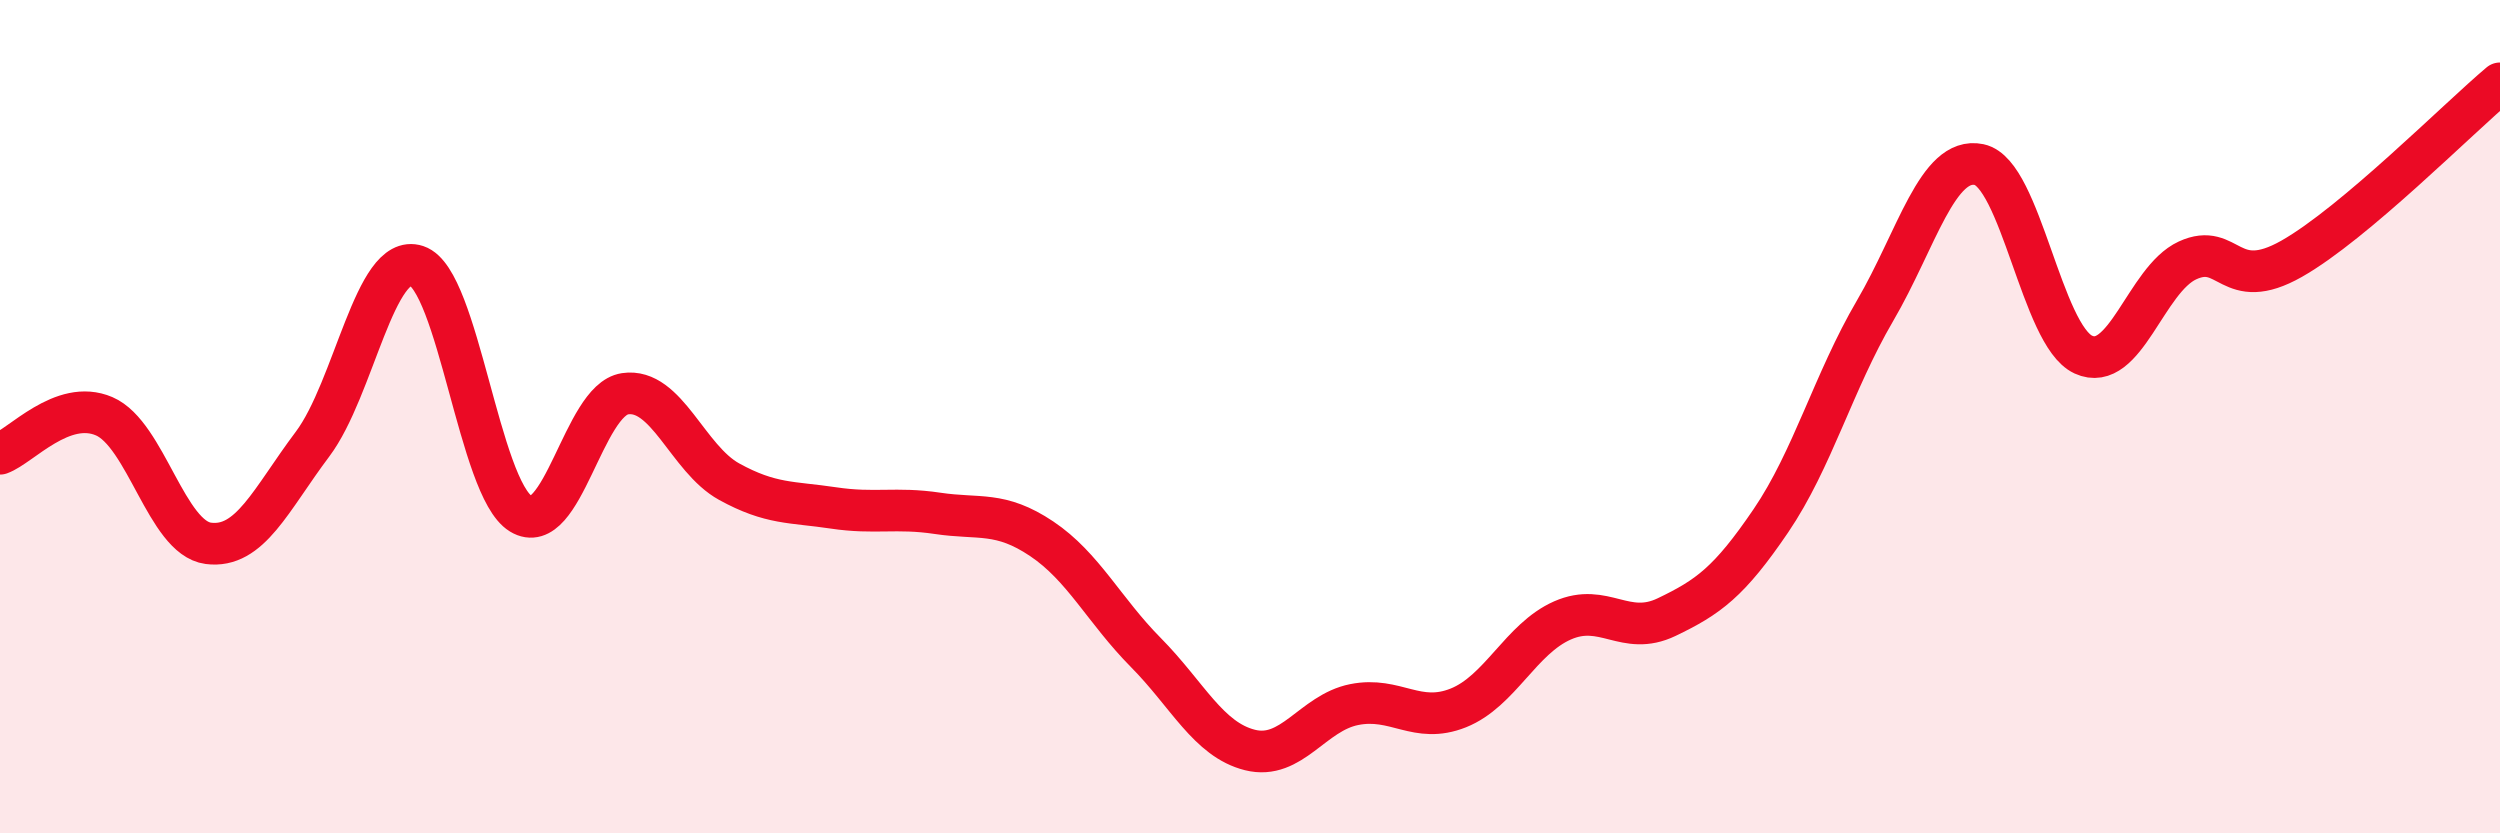 
    <svg width="60" height="20" viewBox="0 0 60 20" xmlns="http://www.w3.org/2000/svg">
      <path
        d="M 0,10.89 C 0.5,10.71 1.5,9.56 2.5,9.99 C 3.5,10.42 4,12.91 5,13.04 C 6,13.17 6.5,11.99 7.5,10.66 C 8.5,9.33 9,6.05 10,6.38 C 11,6.71 11.5,11.72 12.5,12.33 C 13.5,12.94 14,9.6 15,9.45 C 16,9.3 16.5,11.01 17.5,11.56 C 18.5,12.11 19,12.04 20,12.19 C 21,12.34 21.5,12.17 22.5,12.32 C 23.5,12.47 24,12.26 25,12.93 C 26,13.6 26.5,14.65 27.5,15.66 C 28.5,16.67 29,17.75 30,18 C 31,18.25 31.5,17.11 32.5,16.91 C 33.5,16.71 34,17.39 35,16.99 C 36,16.59 36.5,15.33 37.5,14.89 C 38.5,14.45 39,15.29 40,14.81 C 41,14.33 41.5,13.97 42.5,12.5 C 43.5,11.03 44,9.17 45,7.46 C 46,5.75 46.5,3.74 47.5,3.95 C 48.5,4.16 49,8.05 50,8.51 C 51,8.97 51.5,6.71 52.5,6.25 C 53.5,5.79 53.5,7.06 55,6.21 C 56.5,5.36 59,2.84 60,2L60 20L0 20Z"
        fill="#EB0A25"
        opacity="0.1"
        stroke-linecap="round"
        stroke-linejoin="round"
      />
      <path
        d="M 0,10.89 C 0.5,10.71 1.5,9.56 2.5,9.99 C 3.5,10.42 4,12.91 5,13.04 C 6,13.17 6.5,11.99 7.5,10.66 C 8.5,9.33 9,6.05 10,6.38 C 11,6.71 11.5,11.72 12.5,12.33 C 13.5,12.94 14,9.6 15,9.45 C 16,9.3 16.5,11.01 17.5,11.56 C 18.5,12.11 19,12.04 20,12.19 C 21,12.34 21.5,12.17 22.5,12.32 C 23.5,12.47 24,12.26 25,12.93 C 26,13.6 26.5,14.65 27.5,15.66 C 28.5,16.67 29,17.75 30,18 C 31,18.25 31.5,17.11 32.5,16.91 C 33.5,16.71 34,17.39 35,16.99 C 36,16.59 36.5,15.33 37.5,14.89 C 38.5,14.45 39,15.29 40,14.81 C 41,14.33 41.5,13.97 42.5,12.5 C 43.5,11.03 44,9.17 45,7.46 C 46,5.75 46.5,3.74 47.5,3.95 C 48.5,4.16 49,8.05 50,8.51 C 51,8.97 51.5,6.71 52.5,6.25 C 53.5,5.79 53.5,7.06 55,6.21 C 56.5,5.36 59,2.84 60,2"
        stroke="#EB0A25"
        stroke-width="1"
        fill="none"
        stroke-linecap="round"
        stroke-linejoin="round"
      />
    </svg>
  